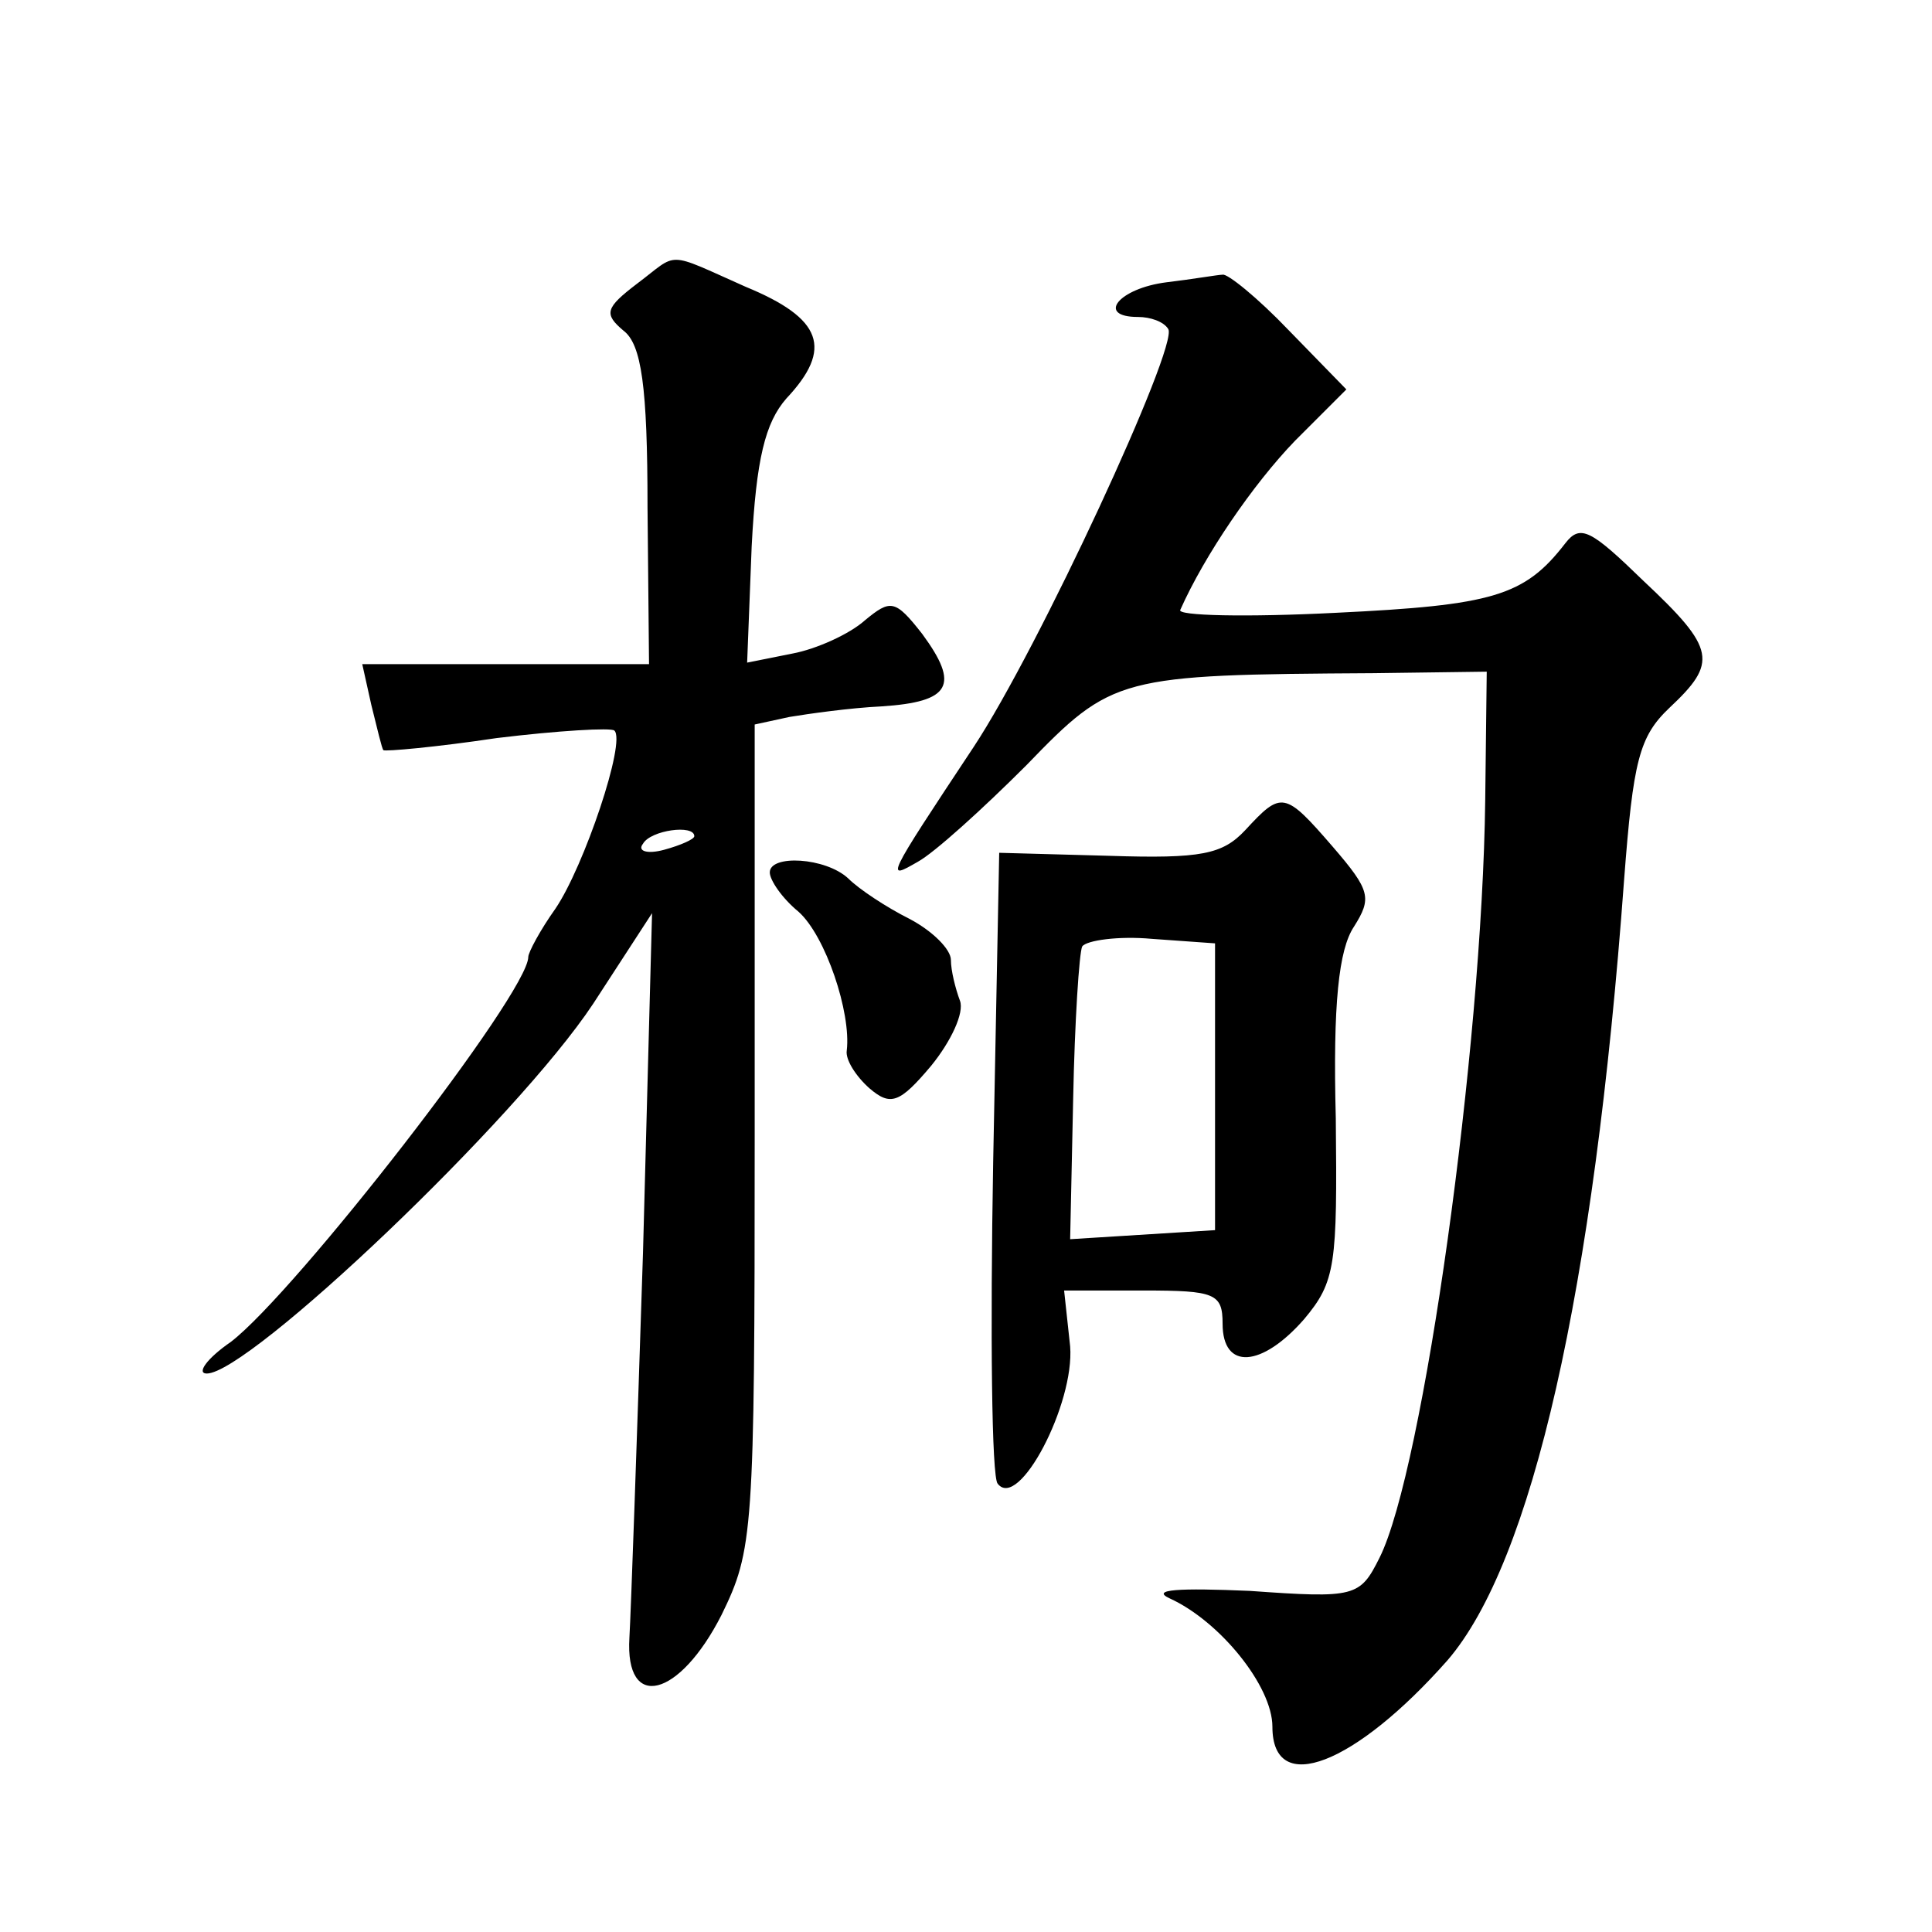 <?xml version="1.0" standalone="no"?>
<!DOCTYPE svg PUBLIC "-//W3C//DTD SVG 20010904//EN"
 "http://www.w3.org/TR/2001/REC-SVG-20010904/DTD/svg10.dtd">
<svg version="1.0" xmlns="http://www.w3.org/2000/svg"
 width="128pt" height="128pt" viewBox="0 0 128 128"
 preserveAspectRatio="xMidYMid meet">
<g transform="translate(0,128) scale(0.1,-0.1)"
fill="#0" stroke="none">
<path d="M422 1092 c-21 -16 -22 -20 -9 -31 12 -9 16 -37 16 -117 l1 -104 -95 0
-95 0 6 -27 c4 -16 7 -29 8 -30 1 -1 35 2 75 8 41 5 76 7 78 5 8 -7 -20 -90 -39
-118 -10 -14 -18 -29 -18 -32 0 -24 -154 -222 -197 -255 -16 -11 -23 -21 -16 -21
28 0 205 168 256 245 l39 60 -6 -225 c-4 -124 -8 -238 -9 -255 -3 -49 33 -40 61
15 21 43 22 54 22 317 l0 273 23 5 c12 2 40 6 61 7 46 3 52 14 27 48 -18 23 -21
23 -38 9 -10 -9 -32 -19 -48 -22 l-30 -6 3 77 c3 58 9 82 23 98 31 33 24 53 -27
74 -54 24 -44 23 -72 2z m38 -366 c0 -2 -9 -6 -20 -9 -11 -3 -18 -1 -14 4 5 9 34
13 34 5z M773 1093 c-32 -4 -47 -23 -19 -23 8 0 17 -3 20 -8 7 -11 -86 -212 -129
-277 -59 -89 -58 -88 -37 -76 11 6 43 35 72 64 57 59 61 60 230 61 l75 1 -1 -85
c-2 -165 -41 -444 -70 -502 -13 -26 -16 -27 -86 -22 -47 2 -66 1 -53 -5 33 -15
68 -58 68 -85 0 -47 55 -25 116 44 56 65 97 244 117 517 6 79 10 95 30 114 32 30
31 39 -17 84 -35 34 -42 38 -52 25 -27 -35 -48 -41 -152 -46 -59 -3 -106 -2 -103
2 16 36 48 83 76 112 l34 34 -38 39 c-21 22 -41 38 -44 37 -3 0 -20 -3 -37 -5z
M825 730 c-15 -16 -29 -19 -90 -17 l-73 2 -4 -205 c-2 -113 -1 -209 3 -213 14 -18
51 53 48 91 l-4 37 53 0 c47 0 52 -2 52 -22 0 -31 26 -29 54 3 21 25 22 36 21 133
-2 76 2 112 12 127 12 19 11 24 -14 53 -32 37 -34 37 -58 11z m-20 -170 l0 -95
-48 -3 -48 -3 2 93 c1 51 4 97 6 101 3 4 24 7 46 5 l42 -3 0 -95z M510 702 c0 -5
8 -17 19 -26 18 -16 35 -67 32 -92 -1 -6 6 -17 15 -25 14 -12 20 -10 41 15 13 16
22 35 19 43 -3 8 -6 20 -6 27 0 7 -12 19 -27 27 -16 8 -34 20 -41 27 -15 14 -52
16 -52 4z"/>
</g>
</svg>
